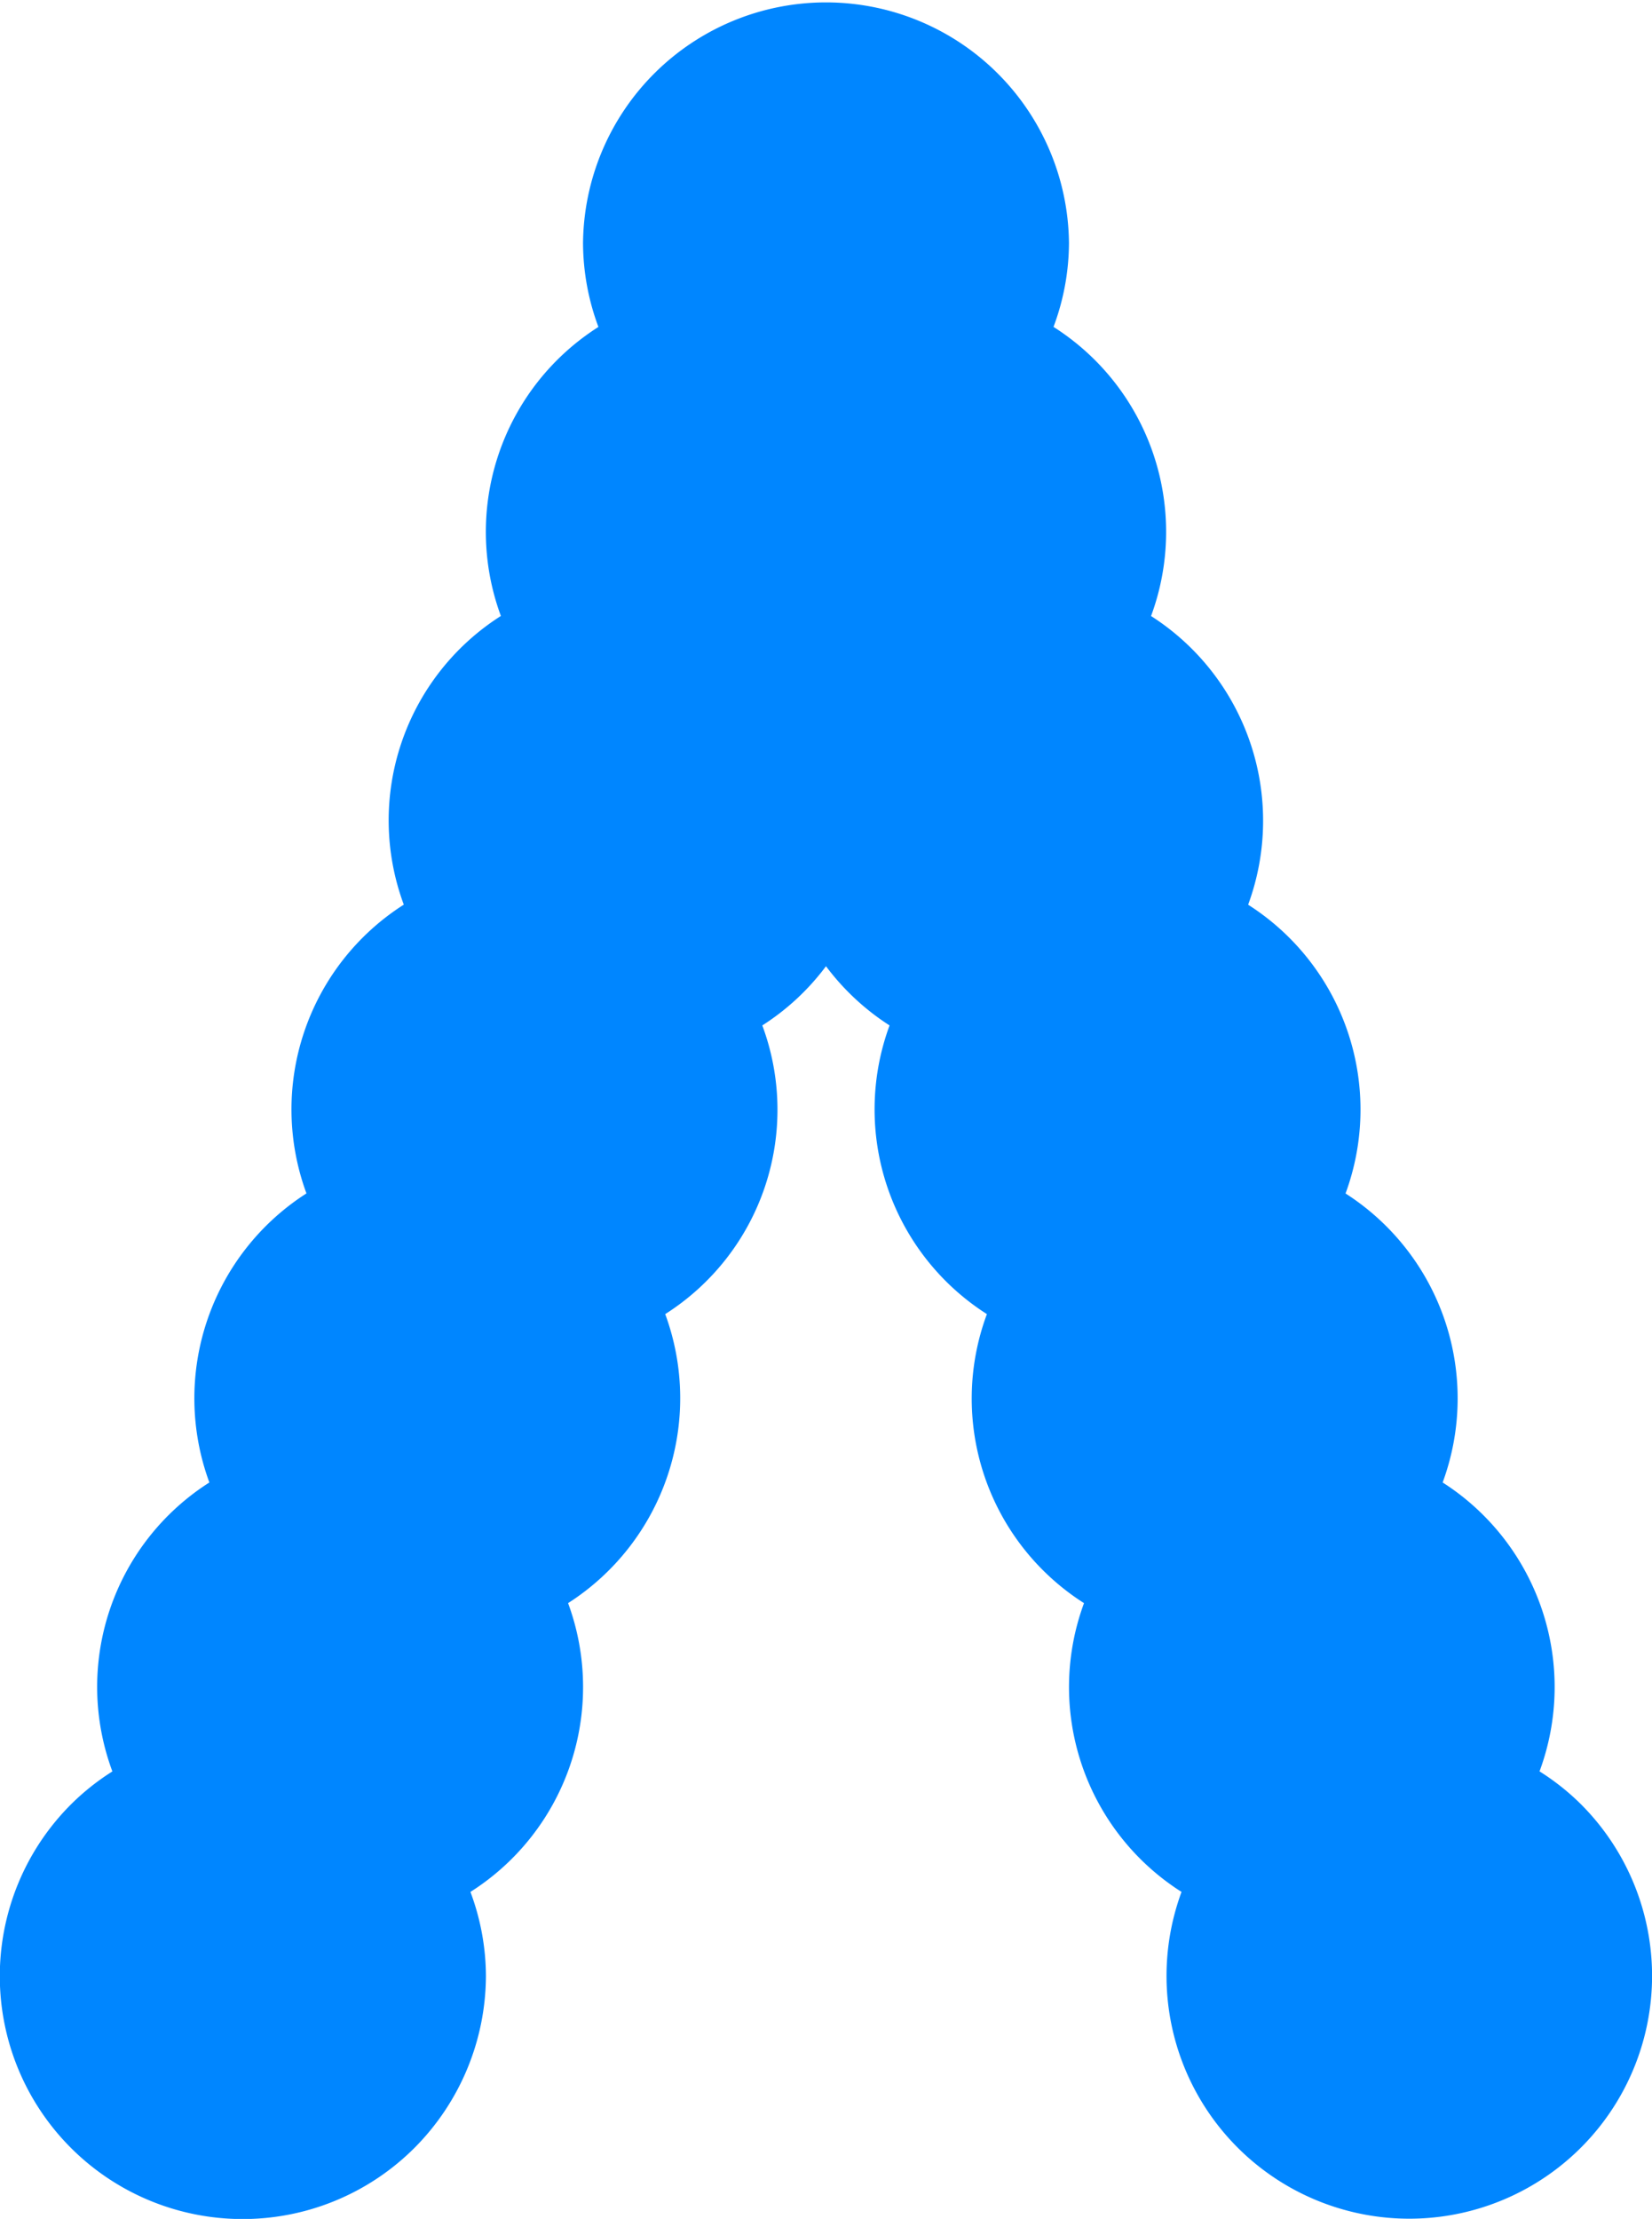 <?xml version="1.0" encoding="UTF-8"?> <svg xmlns="http://www.w3.org/2000/svg" id="Layer_1" data-name="Layer 1" viewBox="0 0 722.67 970.65"> <defs> <style>.cls-1{fill:#0086ff;}</style> </defs> <title>Design_Element_4</title> <path class="cls-1" d="M673.47,774.88A106.23,106.23,0,0,0,631.09,648.5a106.44,106.44,0,0,0-42.48-126.42A106.26,106.26,0,0,0,546,395.76a106.31,106.31,0,0,0-42.47-126.28A106.2,106.2,0,0,0,460.86,143a105.53,105.53,0,0,0,6.76-36.69,106.29,106.29,0,0,0-212.57,0,105.84,105.84,0,0,0,6.73,36.71,106.22,106.22,0,0,0-42.67,126.43,106,106,0,0,0-42.47,126.28,106.24,106.24,0,0,0-42.58,126.32A106.45,106.45,0,0,0,91.59,648.5,106,106,0,0,0,49.16,774.9a105.17,105.17,0,0,0-18,14.31A106.25,106.25,0,1,0,181.41,939.48a107.07,107.07,0,0,0,31.16-75.07,105.7,105.7,0,0,0-6.78-36.8,106.12,106.12,0,0,0,42.72-126.33A106.44,106.44,0,0,0,291,574.85a105.9,105.9,0,0,0,42.47-126.28,105.8,105.8,0,0,0,27.86-25.9,106.62,106.62,0,0,0,27.81,25.9,106.2,106.2,0,0,0,42.58,126.28,106.08,106.08,0,0,0,42.48,126.43,106.16,106.16,0,0,0,42.66,126.33,106.2,106.2,0,1,0,174.68-38.4A104.92,104.92,0,0,0,673.47,774.88Z"></path> </svg> 